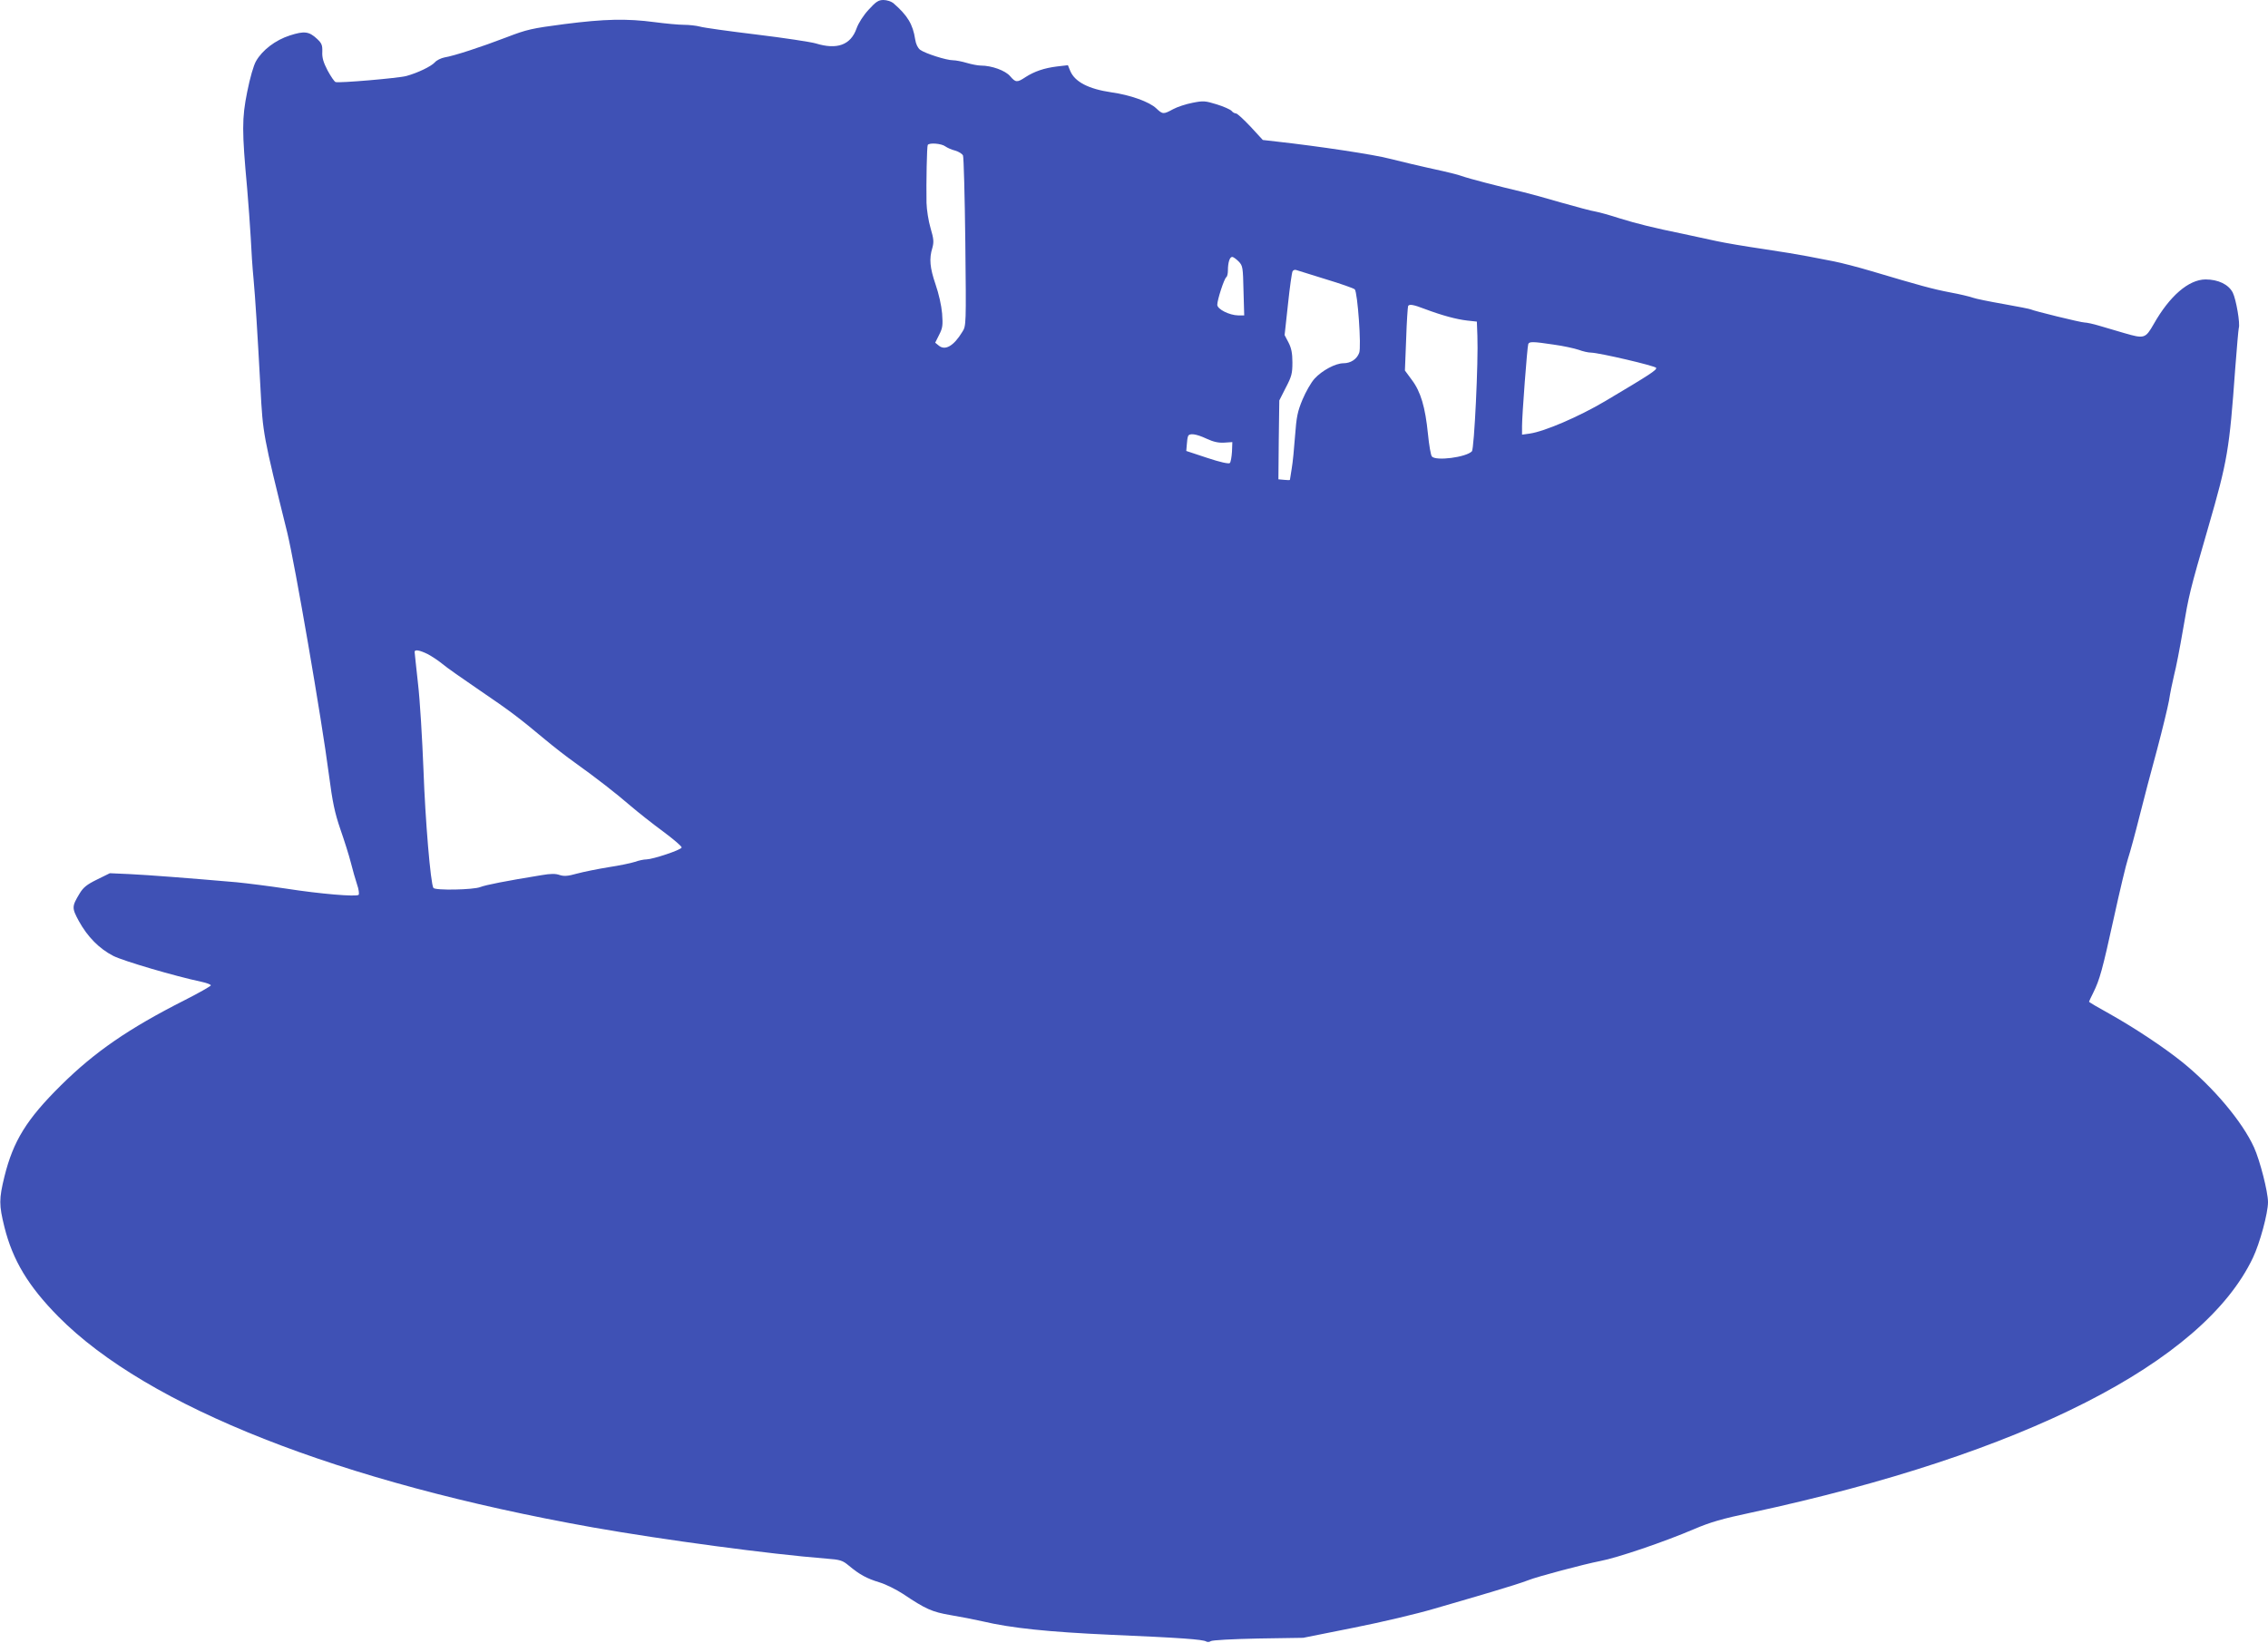 <?xml version="1.0" standalone="no"?>
<!DOCTYPE svg PUBLIC "-//W3C//DTD SVG 20010904//EN"
 "http://www.w3.org/TR/2001/REC-SVG-20010904/DTD/svg10.dtd">
<svg version="1.0" xmlns="http://www.w3.org/2000/svg"
 width="1280pt" height="927pt" viewBox="0 0 1280 927"
 preserveAspectRatio="xMidYMid meet">
<g transform="translate(0,927) scale(0.1,-0.1)"
fill="#3f51b5" stroke="none">
<path d="M4903 9216 c-30 -32 -58 -76 -69 -107 -33 -93 -110 -121 -230 -84
-27 8 -177 31 -334 50 -157 19 -301 39 -320 45 -19 5 -60 10 -90 10 -30 0
-104 7 -165 15 -159 21 -283 18 -510 -11 -183 -24 -211 -30 -325 -74 -146 -56
-300 -106 -351 -114 -20 -4 -45 -16 -55 -28 -21 -23 -98 -60 -161 -77 -44 -12
-382 -41 -399 -34 -7 2 -27 32 -45 65 -24 46 -32 73 -30 106 1 37 -3 48 -30
73 -45 42 -72 45 -153 19 -81 -26 -155 -82 -191 -145 -14 -24 -34 -94 -50
-174 -30 -149 -30 -219 0 -546 7 -82 16 -206 20 -275 3 -69 10 -174 16 -235
10 -110 21 -284 39 -615 14 -262 14 -261 151 -815 43 -176 195 -1056 235
-1365 21 -160 33 -216 65 -310 22 -63 49 -148 59 -188 10 -40 26 -96 35 -123
10 -28 13 -54 9 -59 -13 -12 -216 5 -409 35 -93 14 -219 30 -280 36 -265 23
-498 41 -603 46 l-112 5 -73 -36 c-57 -28 -77 -44 -98 -79 -44 -73 -44 -81 -4
-155 49 -89 115 -156 195 -197 58 -29 347 -114 498 -146 28 -6 52 -15 52 -20
0 -4 -66 -42 -147 -83 -318 -161 -509 -293 -699 -481 -193 -191 -269 -313
-319 -515 -31 -127 -31 -160 0 -285 47 -188 135 -334 305 -506 503 -508 1585
-934 3016 -1189 396 -70 999 -151 1317 -176 80 -6 92 -10 128 -40 60 -50 100
-72 172 -94 37 -11 96 -41 133 -65 128 -86 164 -102 269 -120 55 -9 136 -25
180 -35 161 -38 369 -60 725 -76 394 -17 519 -26 538 -38 7 -4 18 -3 25 2 7 6
124 12 267 15 l255 4 285 57 c157 31 359 79 450 106 91 26 237 69 325 95 88
26 183 56 210 67 49 20 317 91 405 108 97 18 364 109 530 180 91 39 159 59
325 94 1534 330 2549 846 2830 1438 39 82 85 251 85 314 0 57 -45 234 -79 309
-66 145 -229 339 -406 482 -102 82 -269 193 -412 273 -62 34 -113 64 -113 67
0 2 11 25 24 51 36 73 51 126 116 422 33 151 69 302 80 335 11 33 40 139 64
235 24 96 69 267 100 380 30 113 60 237 67 275 6 39 19 104 29 145 11 41 33
156 50 255 34 200 37 214 143 580 109 376 119 437 152 895 9 118 18 221 20
228 9 25 -15 163 -34 201 -24 46 -82 74 -154 74 -95 -1 -202 -93 -292 -252
-47 -82 -53 -84 -169 -50 -39 11 -100 29 -136 40 -36 11 -74 19 -86 19 -20 0
-289 66 -303 74 -3 2 -72 16 -152 30 -80 14 -159 30 -175 36 -16 6 -74 20
-129 30 -99 19 -171 39 -440 119 -77 23 -174 48 -215 56 -41 8 -109 21 -150
29 -41 8 -154 27 -250 41 -96 14 -215 34 -265 45 -49 11 -133 29 -185 40 -167
34 -263 58 -360 88 -52 17 -113 34 -135 38 -22 3 -110 27 -195 51 -85 25 -180
51 -210 58 -151 36 -304 75 -355 93 -16 6 -61 17 -100 26 -133 29 -250 57
-305 71 -82 22 -392 69 -634 96 l-79 9 -69 75 c-39 41 -75 75 -83 75 -7 0 -18
6 -24 14 -7 8 -45 25 -84 37 -65 20 -76 21 -136 9 -37 -7 -86 -23 -110 -36
-55 -30 -59 -30 -96 5 -38 36 -145 75 -253 90 -129 19 -206 59 -232 121 l-13
32 -61 -7 c-73 -9 -128 -28 -178 -60 -48 -32 -56 -31 -87 5 -27 32 -104 60
-166 60 -16 0 -52 7 -79 15 -27 8 -62 15 -78 15 -37 0 -156 38 -185 59 -13 10
-24 32 -28 59 -13 85 -43 135 -124 205 -12 9 -36 17 -55 17 -28 0 -42 -9 -83
-54z m432 -772 c11 -8 36 -19 56 -24 20 -6 40 -18 44 -28 4 -9 10 -229 13
-489 5 -468 5 -472 -17 -506 -48 -79 -96 -107 -132 -78 l-21 17 22 44 c20 39
22 54 17 121 -4 46 -19 112 -37 164 -32 94 -37 145 -18 206 9 33 8 50 -10 111
-12 40 -22 105 -23 143 -2 117 2 319 7 327 9 14 78 8 99 -8z m1656 -650 c23
-24 24 -33 27 -165 l4 -139 -34 0 c-50 1 -118 35 -118 60 0 28 39 148 51 156
5 3 9 20 9 37 0 45 10 77 24 77 7 0 23 -12 37 -26z m492 -100 c83 -25 157 -51
163 -57 16 -18 38 -325 25 -358 -13 -36 -48 -59 -89 -59 -45 0 -121 -41 -163
-87 -20 -22 -50 -75 -68 -118 -28 -67 -34 -97 -42 -204 -5 -69 -13 -153 -19
-186 -5 -33 -10 -61 -10 -63 0 -2 -15 -2 -32 0 l-33 3 2 223 3 222 37 73 c33
63 37 80 37 142 0 52 -6 81 -22 112 l-22 42 19 174 c10 96 22 180 26 186 4 7
13 10 21 7 8 -3 83 -26 167 -52z m559 -168 c96 -36 177 -58 238 -65 l55 -6 3
-80 c6 -145 -18 -639 -31 -652 -33 -34 -204 -56 -226 -29 -6 7 -16 65 -22 127
-15 151 -41 239 -91 305 l-39 53 7 178 c3 98 9 181 11 186 7 12 30 8 95 -17z
m728 -201 c52 -7 115 -21 139 -29 24 -9 55 -16 70 -16 48 -1 364 -75 368 -86
4 -12 -32 -36 -288 -188 -149 -88 -342 -171 -426 -183 l-43 -6 0 49 c0 60 29
444 35 462 5 15 26 15 145 -3z m-1960 -531 c39 -18 67 -24 100 -22 l45 3 -2
-54 c-2 -30 -7 -59 -12 -64 -6 -6 -53 4 -128 29 l-118 39 3 35 c1 19 4 41 7
48 7 19 45 14 105 -14z m-4397 -1215 c23 -12 61 -37 84 -56 22 -19 115 -84
206 -146 177 -120 230 -161 369 -277 49 -41 127 -102 174 -135 120 -86 227
-169 314 -244 41 -35 123 -100 183 -144 59 -44 106 -84 104 -90 -4 -14 -161
-66 -198 -67 -15 0 -44 -6 -66 -14 -21 -7 -88 -21 -148 -30 -61 -10 -141 -26
-178 -36 -53 -15 -74 -16 -99 -8 -22 8 -50 8 -102 -1 -203 -33 -314 -55 -345
-67 -38 -16 -256 -20 -265 -5 -16 25 -46 383 -56 666 -7 176 -20 396 -31 488
-10 93 -19 173 -19 178 0 15 28 10 73 -12z"/>
</g>
</svg>
